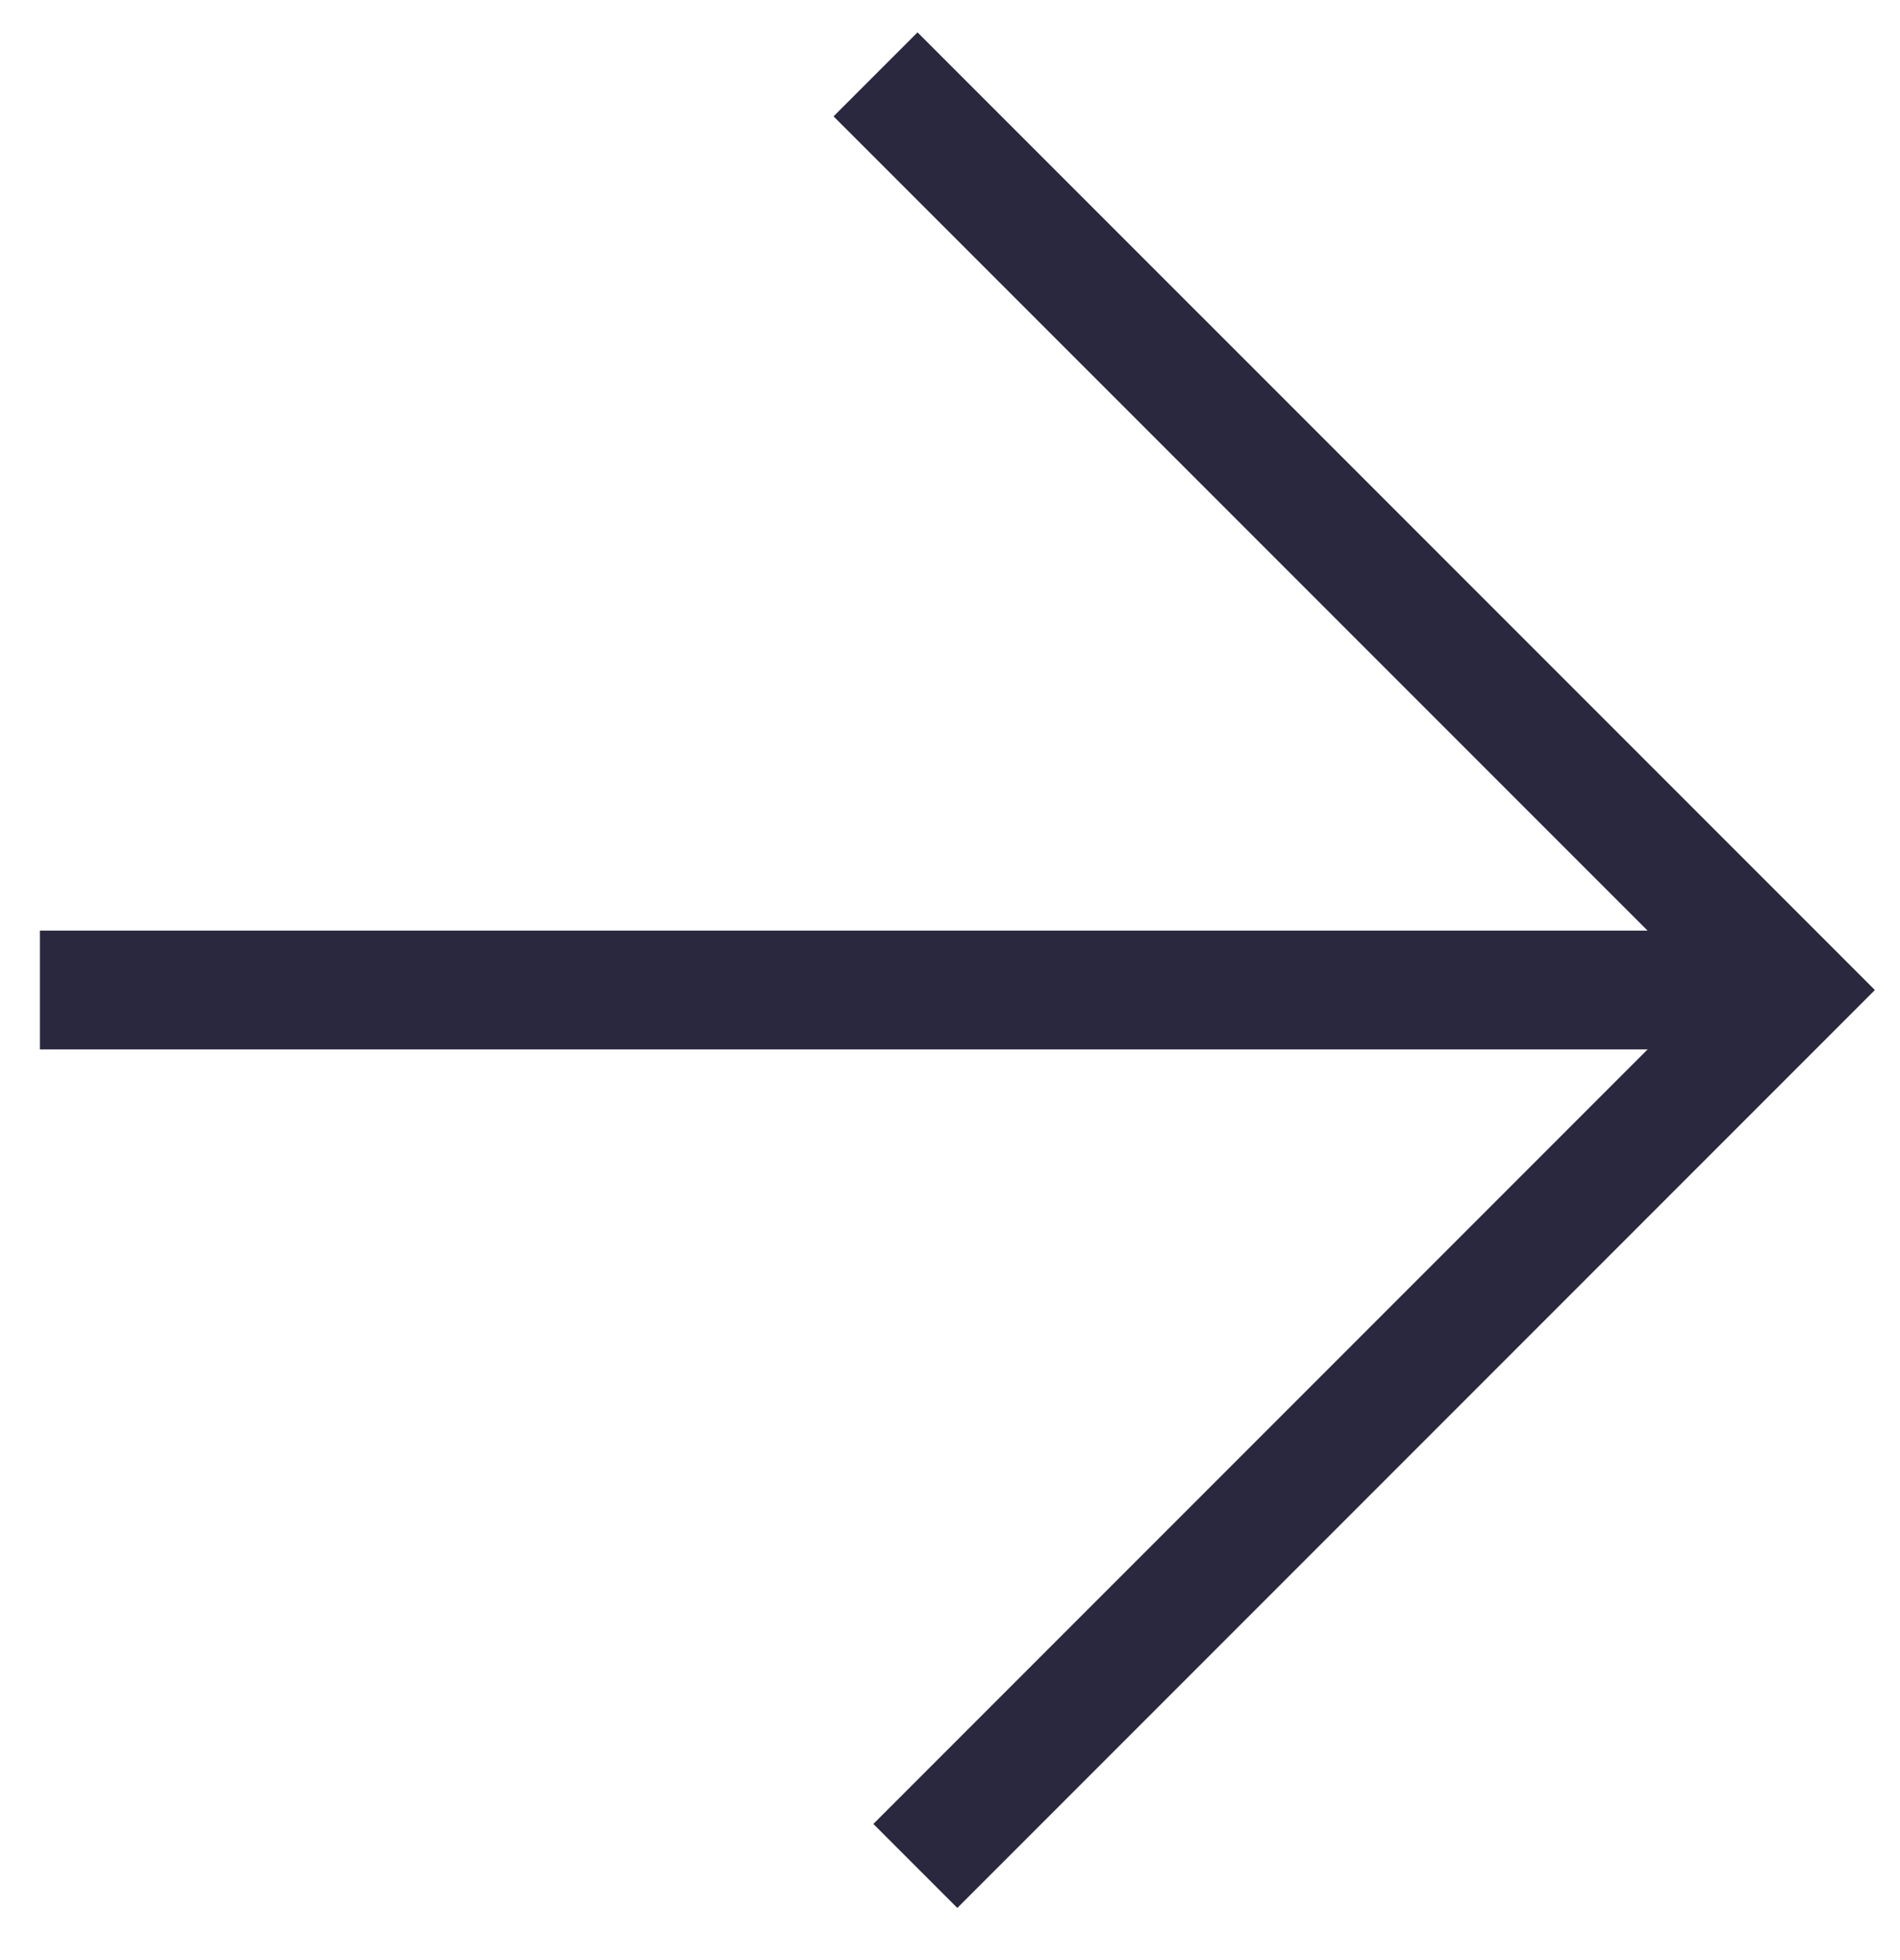 <?xml version="1.0" encoding="UTF-8"?> <svg xmlns="http://www.w3.org/2000/svg" width="32" height="33" viewBox="0 0 32 33" fill="none"> <path d="M14.746 1.252L30.163 16.668L15.416 31.415" stroke="#2A283E" stroke-width="2"></path> <path d="M30.164 16.668L0.672 16.668" stroke="#2A283E" stroke-width="2"></path> </svg> 